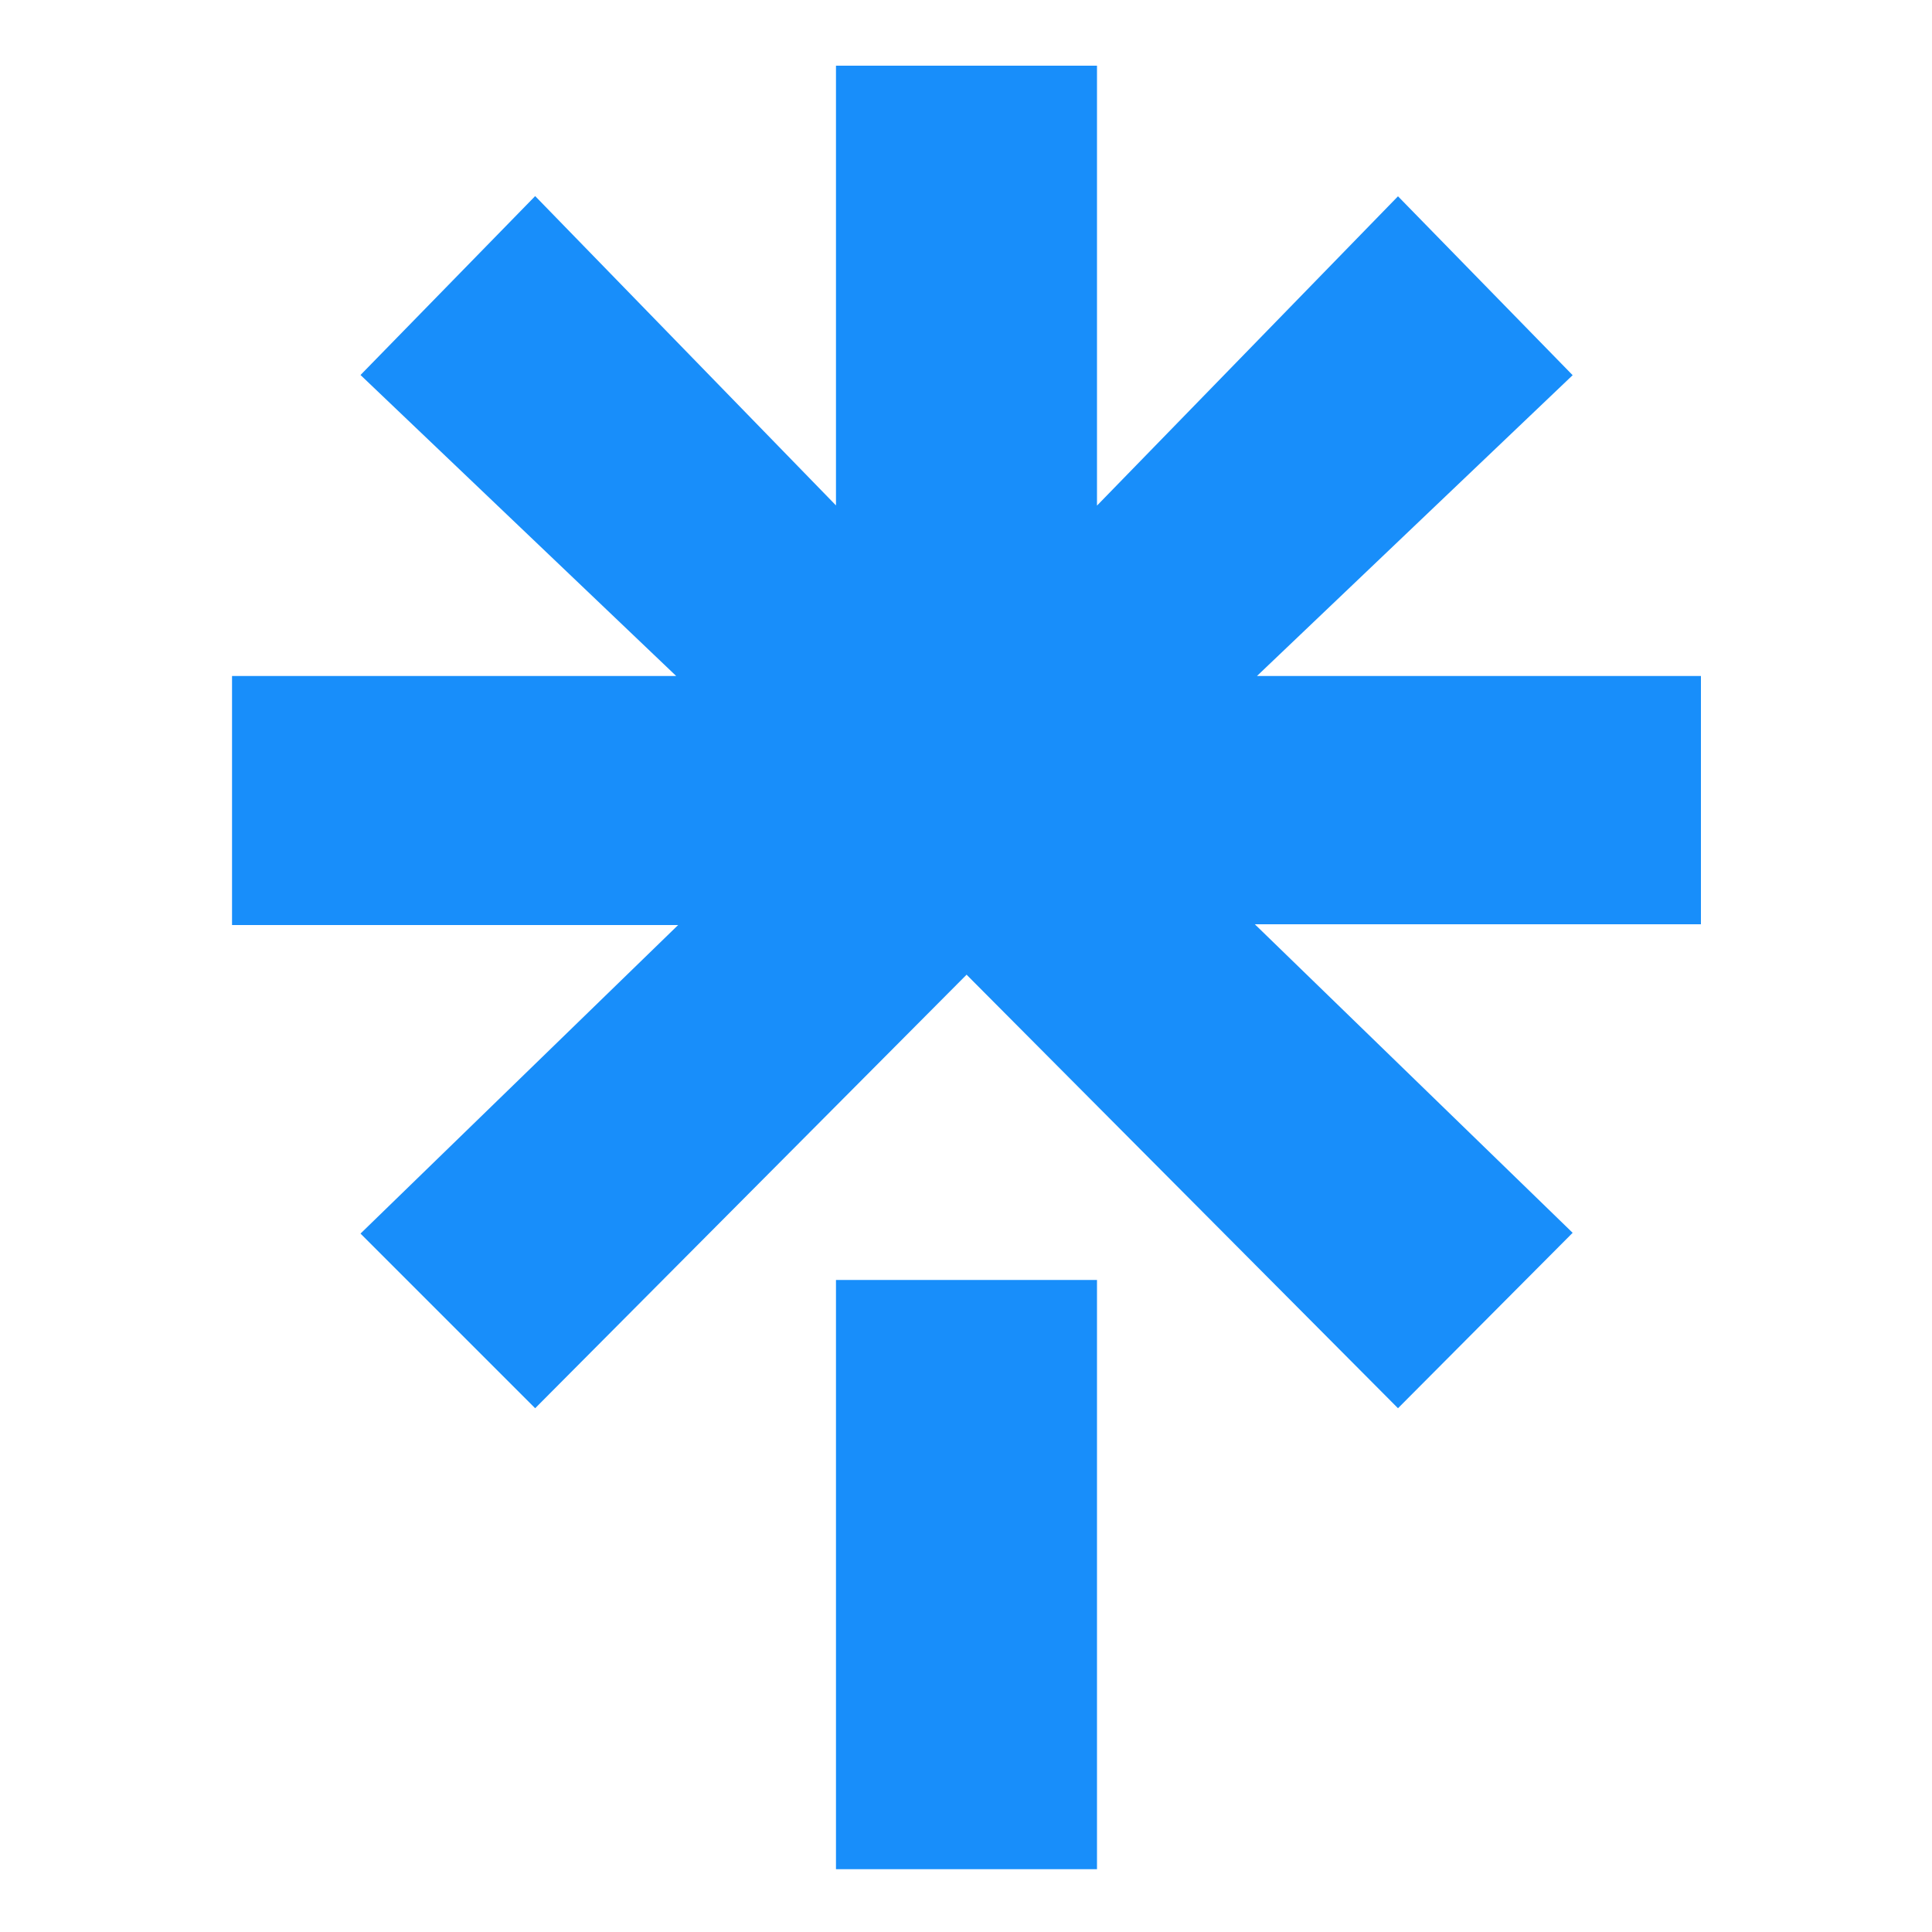 <?xml version="1.0" encoding="utf-8"?>
<svg version="1.1" id="Layer_1" xmlns="http://www.w3.org/2000/svg" xmlns:xlink="http://www.w3.org/1999/xlink" x="0px" y="0px" viewBox="0 0 1000 1000" style="enable-background:new 0 0 1000 1000;" xml:space="preserve" fill="#188EFA">
<path d="M567.8,261.7l155.8-160.1l90.4,92.6L650.6,349.9h229.8v128.5H649.5l164.5,159.7l-90.4,90.8L500.3,504.5L277,728.9  l-90.4-90.4L351,478.8H120.1V349.9H350L186.6,194.1l90.4-92.6l155.7,160.1V34h135.1V261.7z M432.7,662.5h135.1v305H432.7V662.5z" />
</svg>